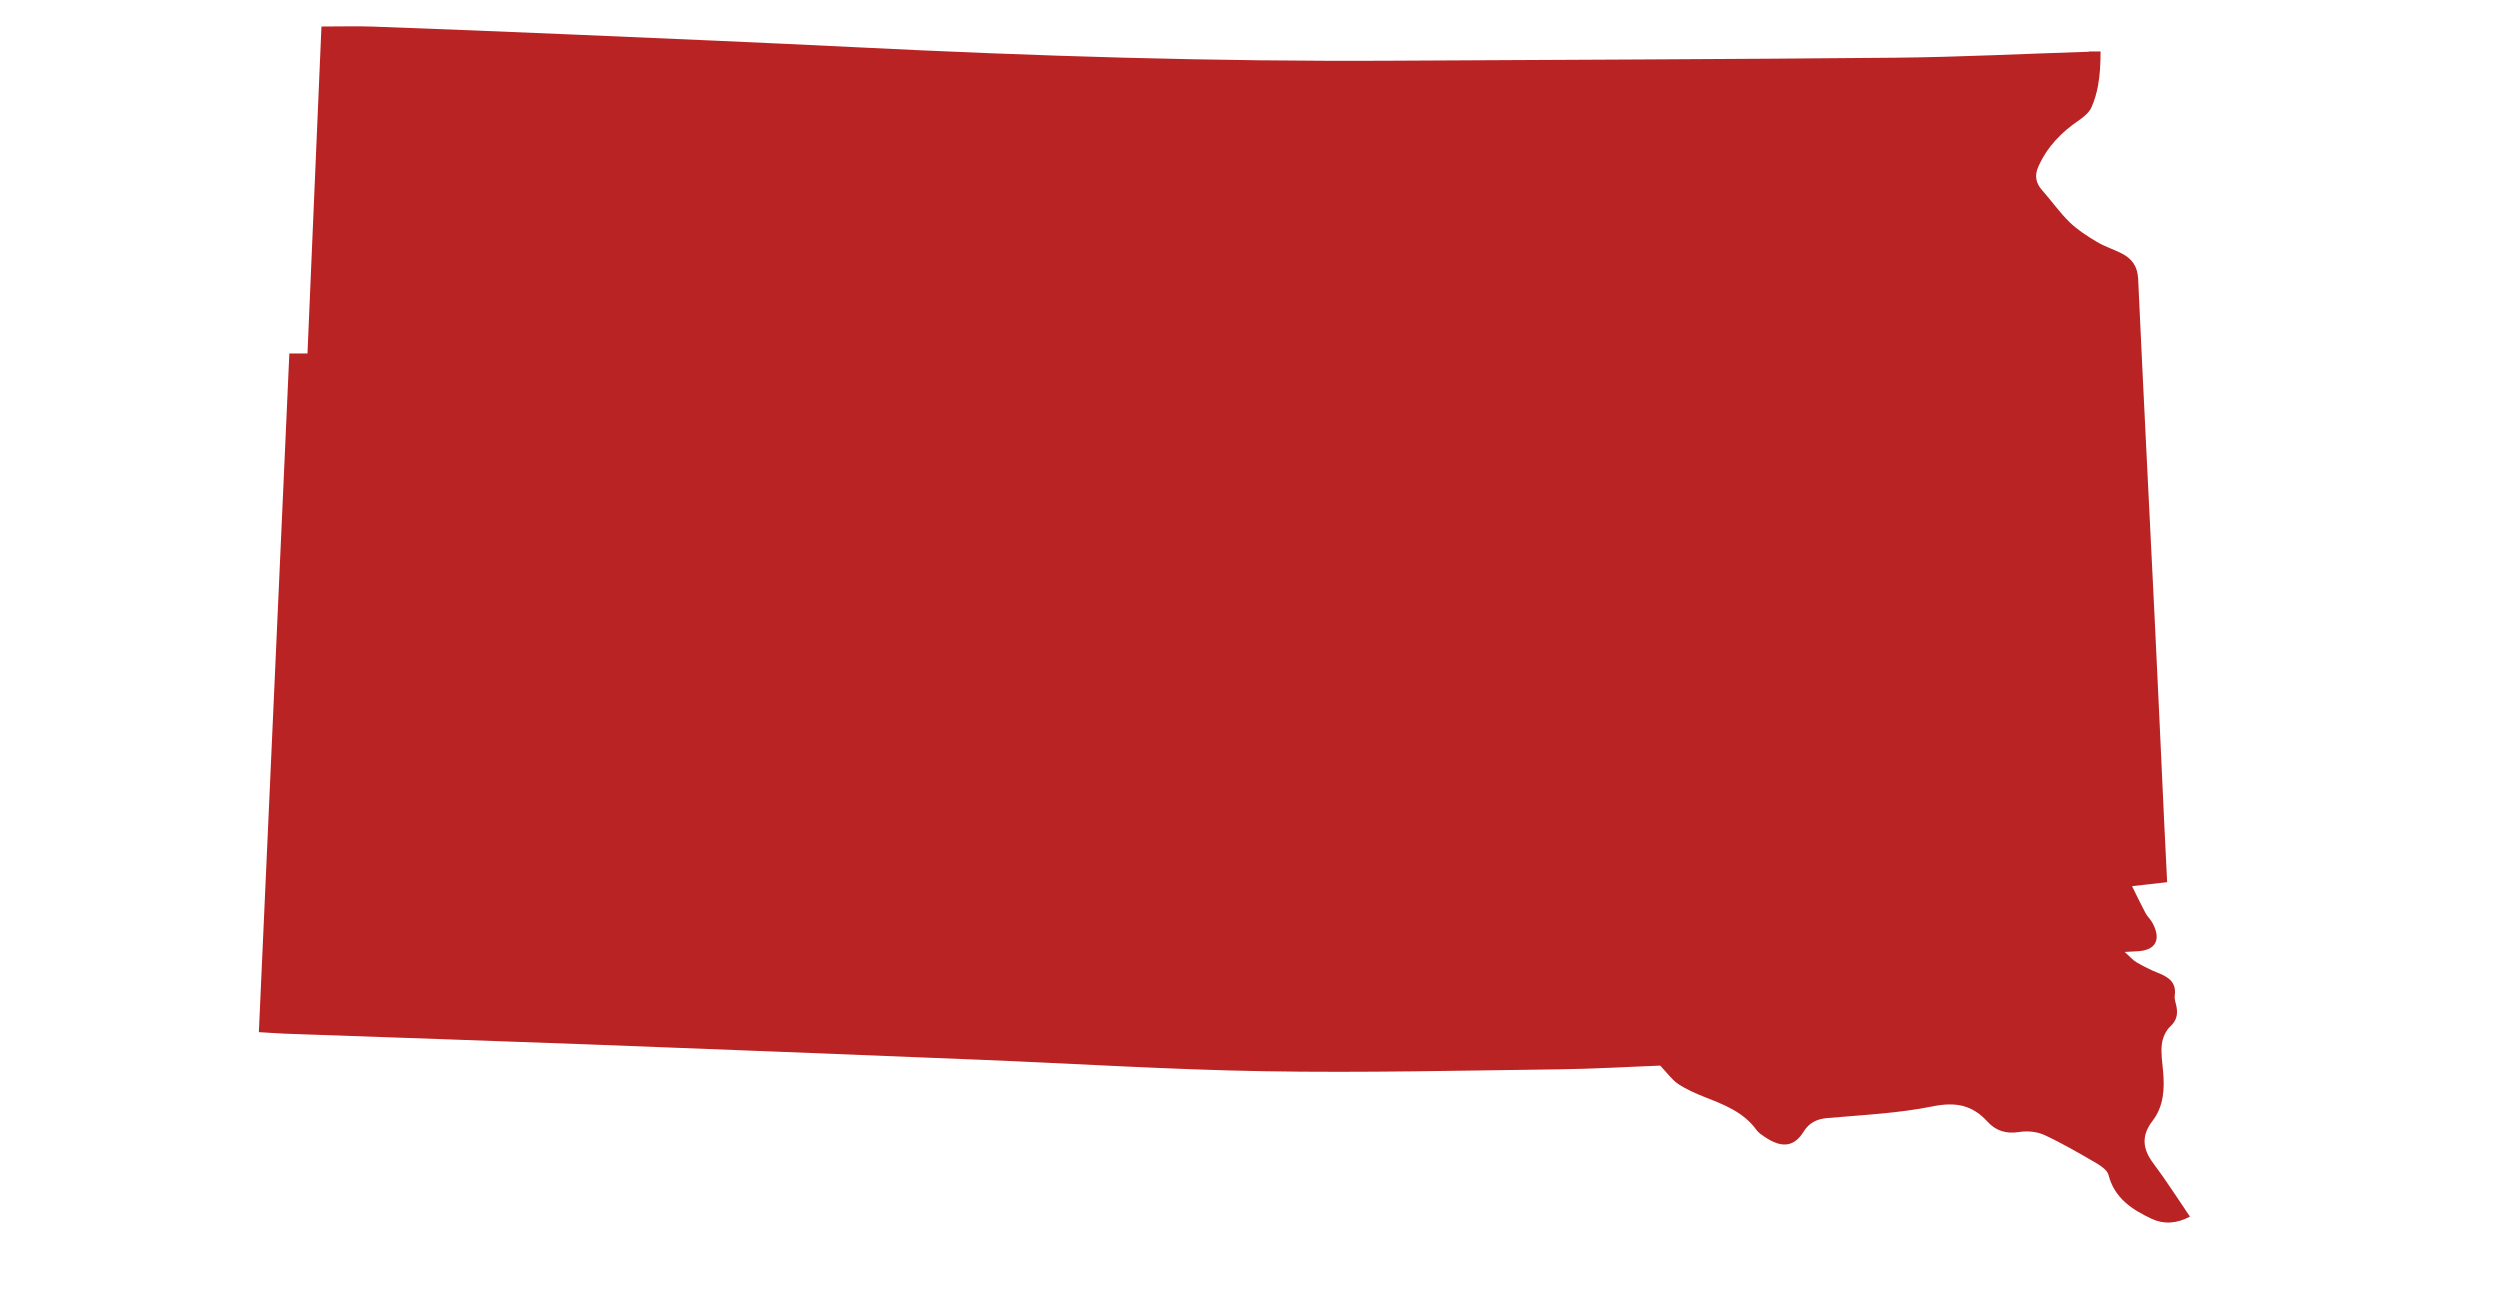<svg xmlns="http://www.w3.org/2000/svg" width="107" height="56" viewBox="0 0 107 56" fill="none"><g clip-path="url(#clip0_88_1601)"><path d="M89.413 2.214C86.643 2.301 83.877 2.444 81.107 2.47C73.948 2.538 66.793 2.557 59.634 2.598C51.945 2.643 44.264 2.402 36.586 2.019C32.564 1.82 28.538 1.65 24.512 1.478C21.666 1.357 18.825 1.241 15.979 1.139C15.257 1.113 14.53 1.135 13.758 1.135C13.557 5.786 13.361 10.441 13.16 15.129H12.384C11.949 24.825 11.514 34.483 11.079 44.176C11.488 44.199 11.828 44.225 12.169 44.24C12.309 44.244 12.449 44.251 12.589 44.255C16.8 44.405 21.015 44.544 25.227 44.702C30.763 44.909 36.295 45.131 41.831 45.353C45.932 45.518 50.034 45.781 54.139 45.849C58.355 45.92 62.57 45.819 66.785 45.766C68.261 45.747 69.733 45.657 71.057 45.608C71.36 45.928 71.556 46.21 71.821 46.39C72.166 46.62 72.555 46.793 72.945 46.947C73.785 47.278 74.625 47.593 75.181 48.368C75.269 48.488 75.409 48.578 75.537 48.665C76.283 49.165 76.801 49.075 77.202 48.424C77.425 48.067 77.754 47.89 78.205 47.853C79.718 47.721 81.251 47.65 82.734 47.349C83.71 47.154 84.418 47.296 85.069 48.011C85.417 48.394 85.863 48.541 86.419 48.451C86.764 48.394 87.18 48.432 87.494 48.575C88.262 48.932 89 49.361 89.734 49.789C89.939 49.909 90.192 50.09 90.245 50.289C90.499 51.285 91.259 51.774 92.092 52.165C92.602 52.406 93.159 52.376 93.73 52.071C93.193 51.282 92.704 50.511 92.156 49.782C91.691 49.161 91.649 48.597 92.129 47.973C92.61 47.345 92.648 46.605 92.58 45.849C92.546 45.465 92.481 45.071 92.527 44.695C92.557 44.428 92.689 44.12 92.882 43.939C93.151 43.691 93.212 43.435 93.159 43.112C93.132 42.947 93.056 42.773 93.079 42.612C93.159 42.04 92.814 41.819 92.36 41.638C92.046 41.514 91.74 41.36 91.445 41.187C91.286 41.093 91.157 40.943 90.938 40.743C91.183 40.728 91.301 40.721 91.418 40.717C92.254 40.698 92.523 40.239 92.126 39.499C92.046 39.349 91.91 39.232 91.831 39.085C91.641 38.728 91.467 38.364 91.251 37.927C91.815 37.863 92.254 37.815 92.754 37.758C92.708 36.841 92.663 35.991 92.625 35.145C92.489 32.228 92.36 29.306 92.216 26.389C91.982 21.573 91.732 16.757 91.513 11.937C91.486 11.396 91.248 11.068 90.801 10.843C90.457 10.67 90.079 10.55 89.749 10.354C89.341 10.11 88.928 9.847 88.588 9.519C88.156 9.102 87.812 8.602 87.411 8.151C87.131 7.839 87.07 7.519 87.241 7.132C87.619 6.282 88.232 5.651 88.996 5.136C89.204 4.993 89.428 4.801 89.522 4.579C89.647 4.29 89.734 3.993 89.791 3.688C89.882 3.211 89.904 2.714 89.904 2.203C89.712 2.203 89.56 2.199 89.409 2.203" fill="#BA2324"></path></g><defs><clipPath id="clip0_88_1601"><rect width="107" height="56" fill="white"></rect></clipPath></defs></svg>